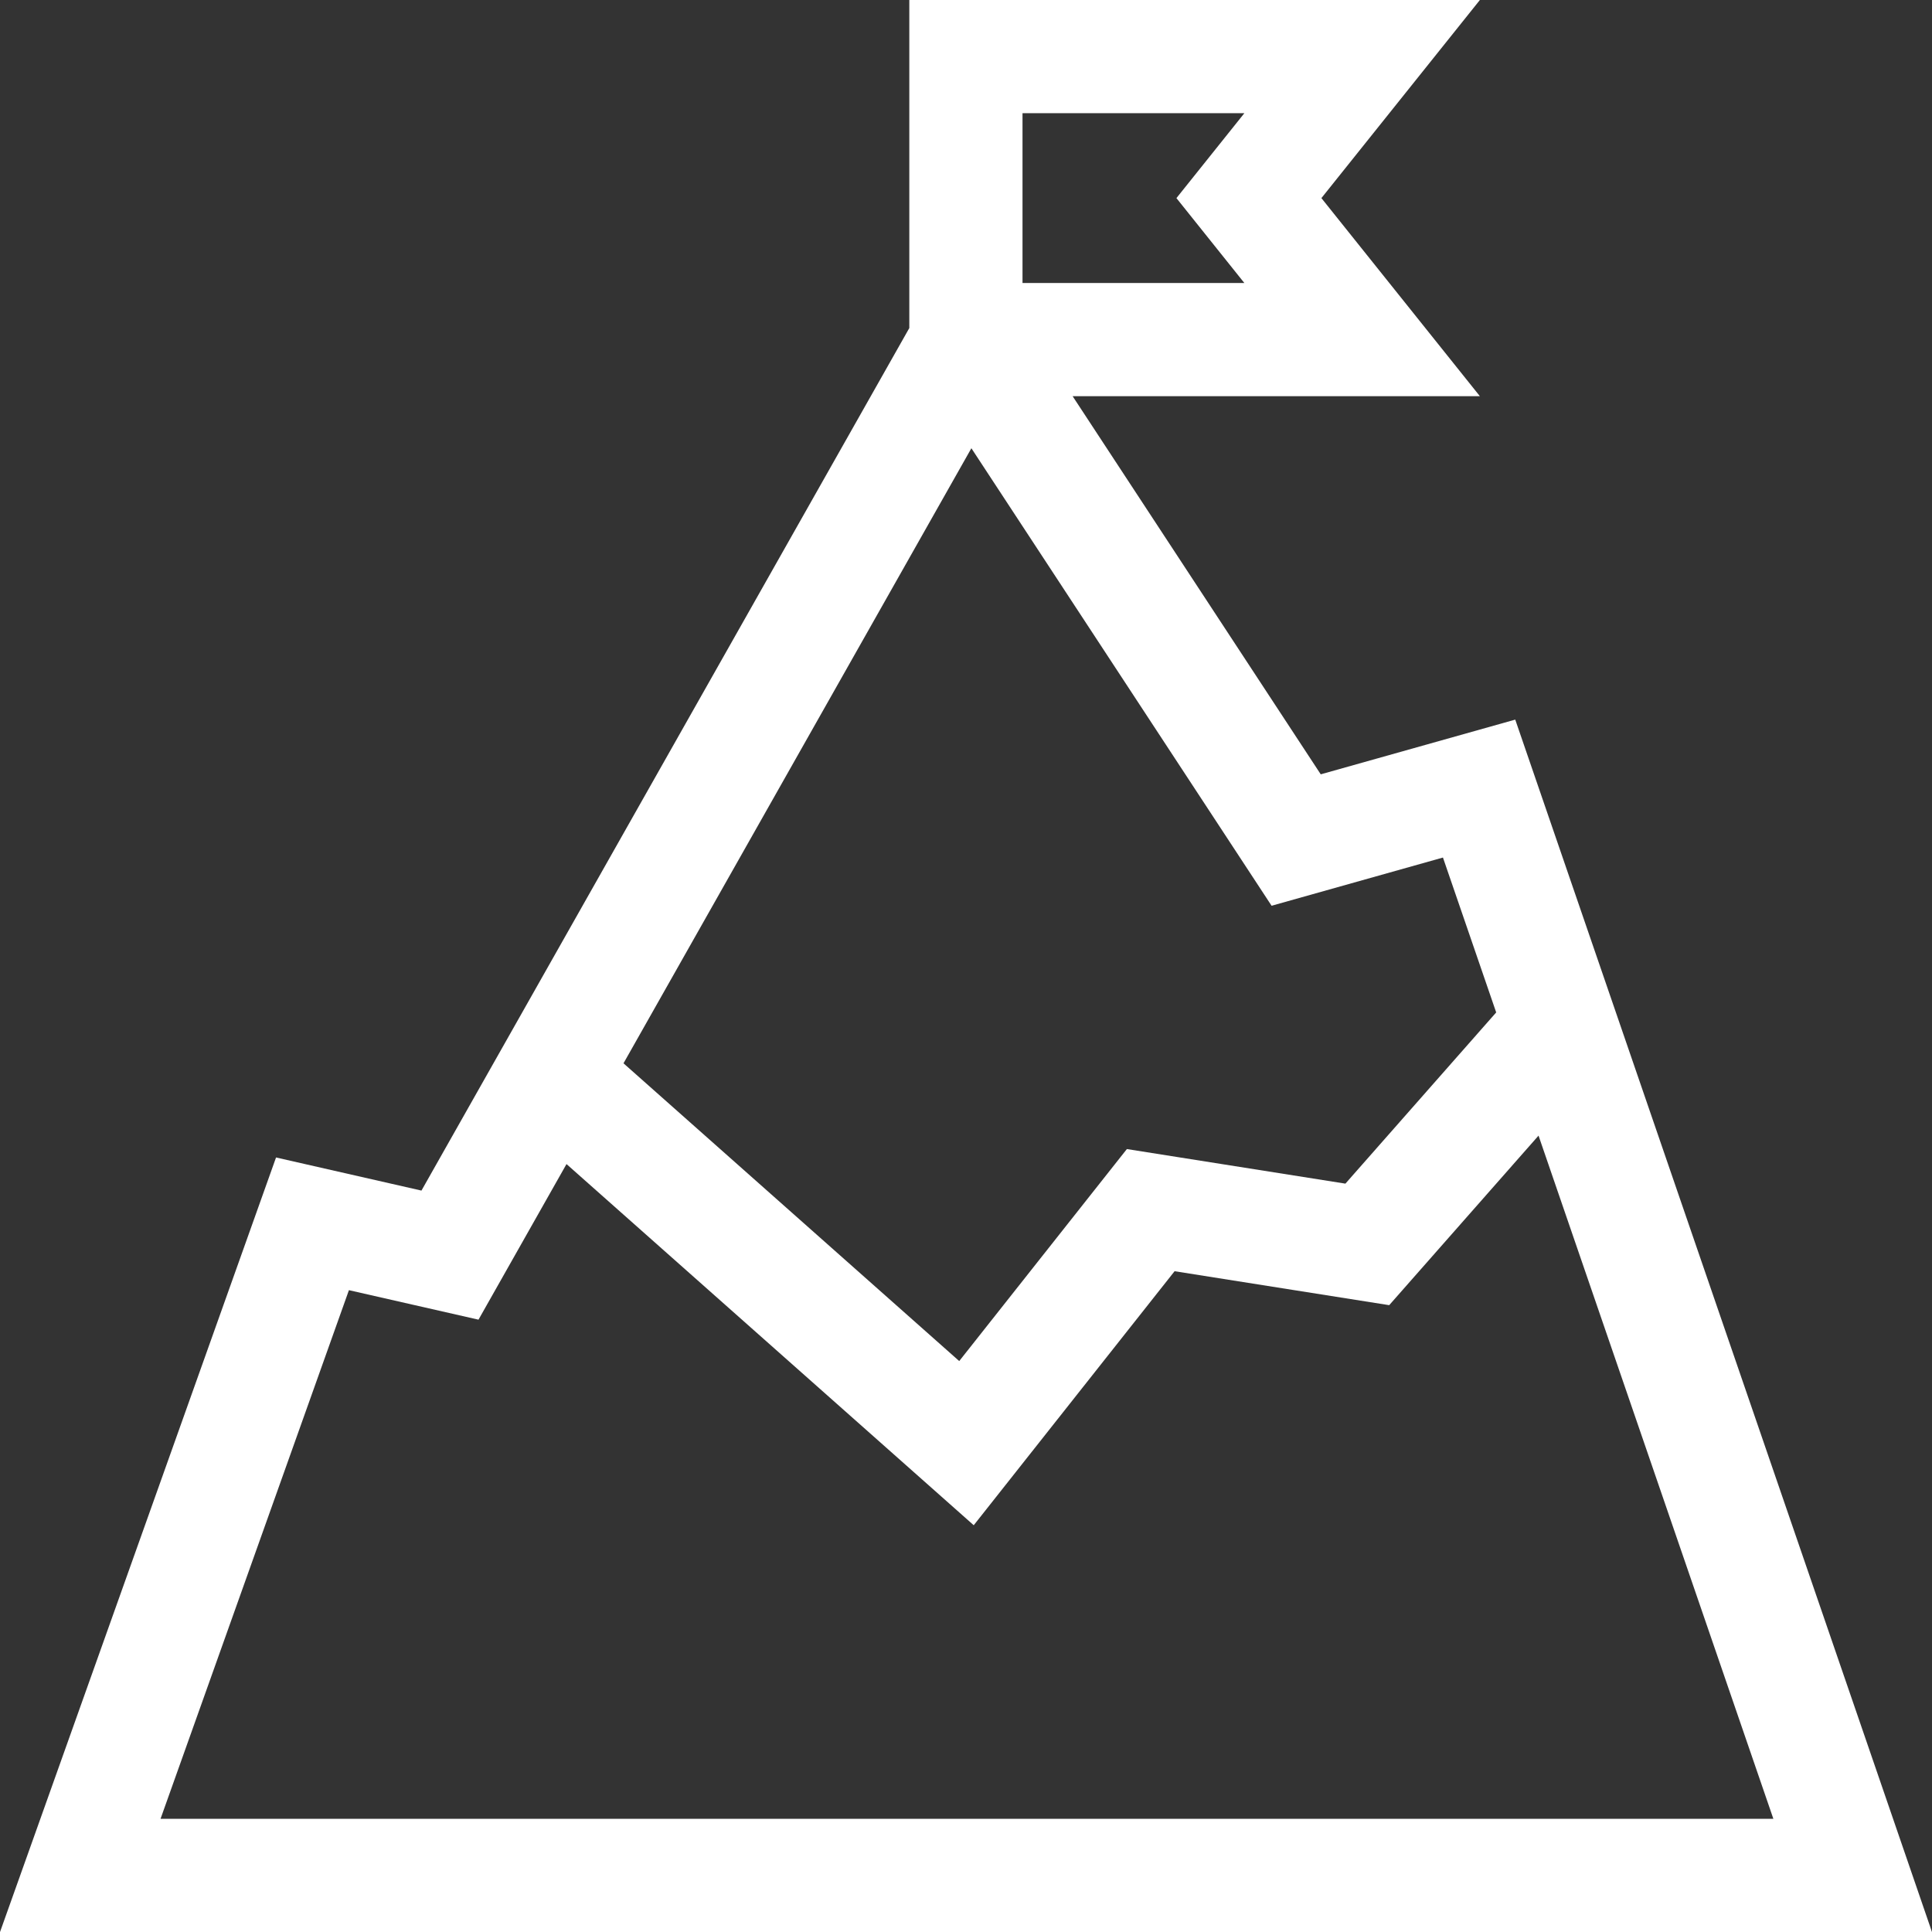 <svg xmlns="http://www.w3.org/2000/svg" id="Capa_1" height="512px" viewBox="0 0 512 512" width="512px"><rect x="0" y="0" width="512" height="512" fill="#333333" stroke="none"/><g><path d="m401.555 190.705-51.545 14.5-65.751-100.205h107.926l-42-52.5 42-52.5h-151.209v86.936l-129.286 228.581-38.537-8.774-73.147 205.257h511.987zm-19.158 36.553 14.109 41.046-39.961 45.371-57.913-9.163-44.427 56.186-88.971-78.91 92.193-162.998 79.557 121.244zm-111.421-197.258h58.791l-18 22.5 18 22.5h-58.791zm-178.507 311.909 34.338 7.817 23.323-41.235 107.918 95.714 53.23-67.319 56.874 8.999 39.576-44.932 62.23 181.047h-427.413z" fill="#FFFFFF"></path></g></svg>